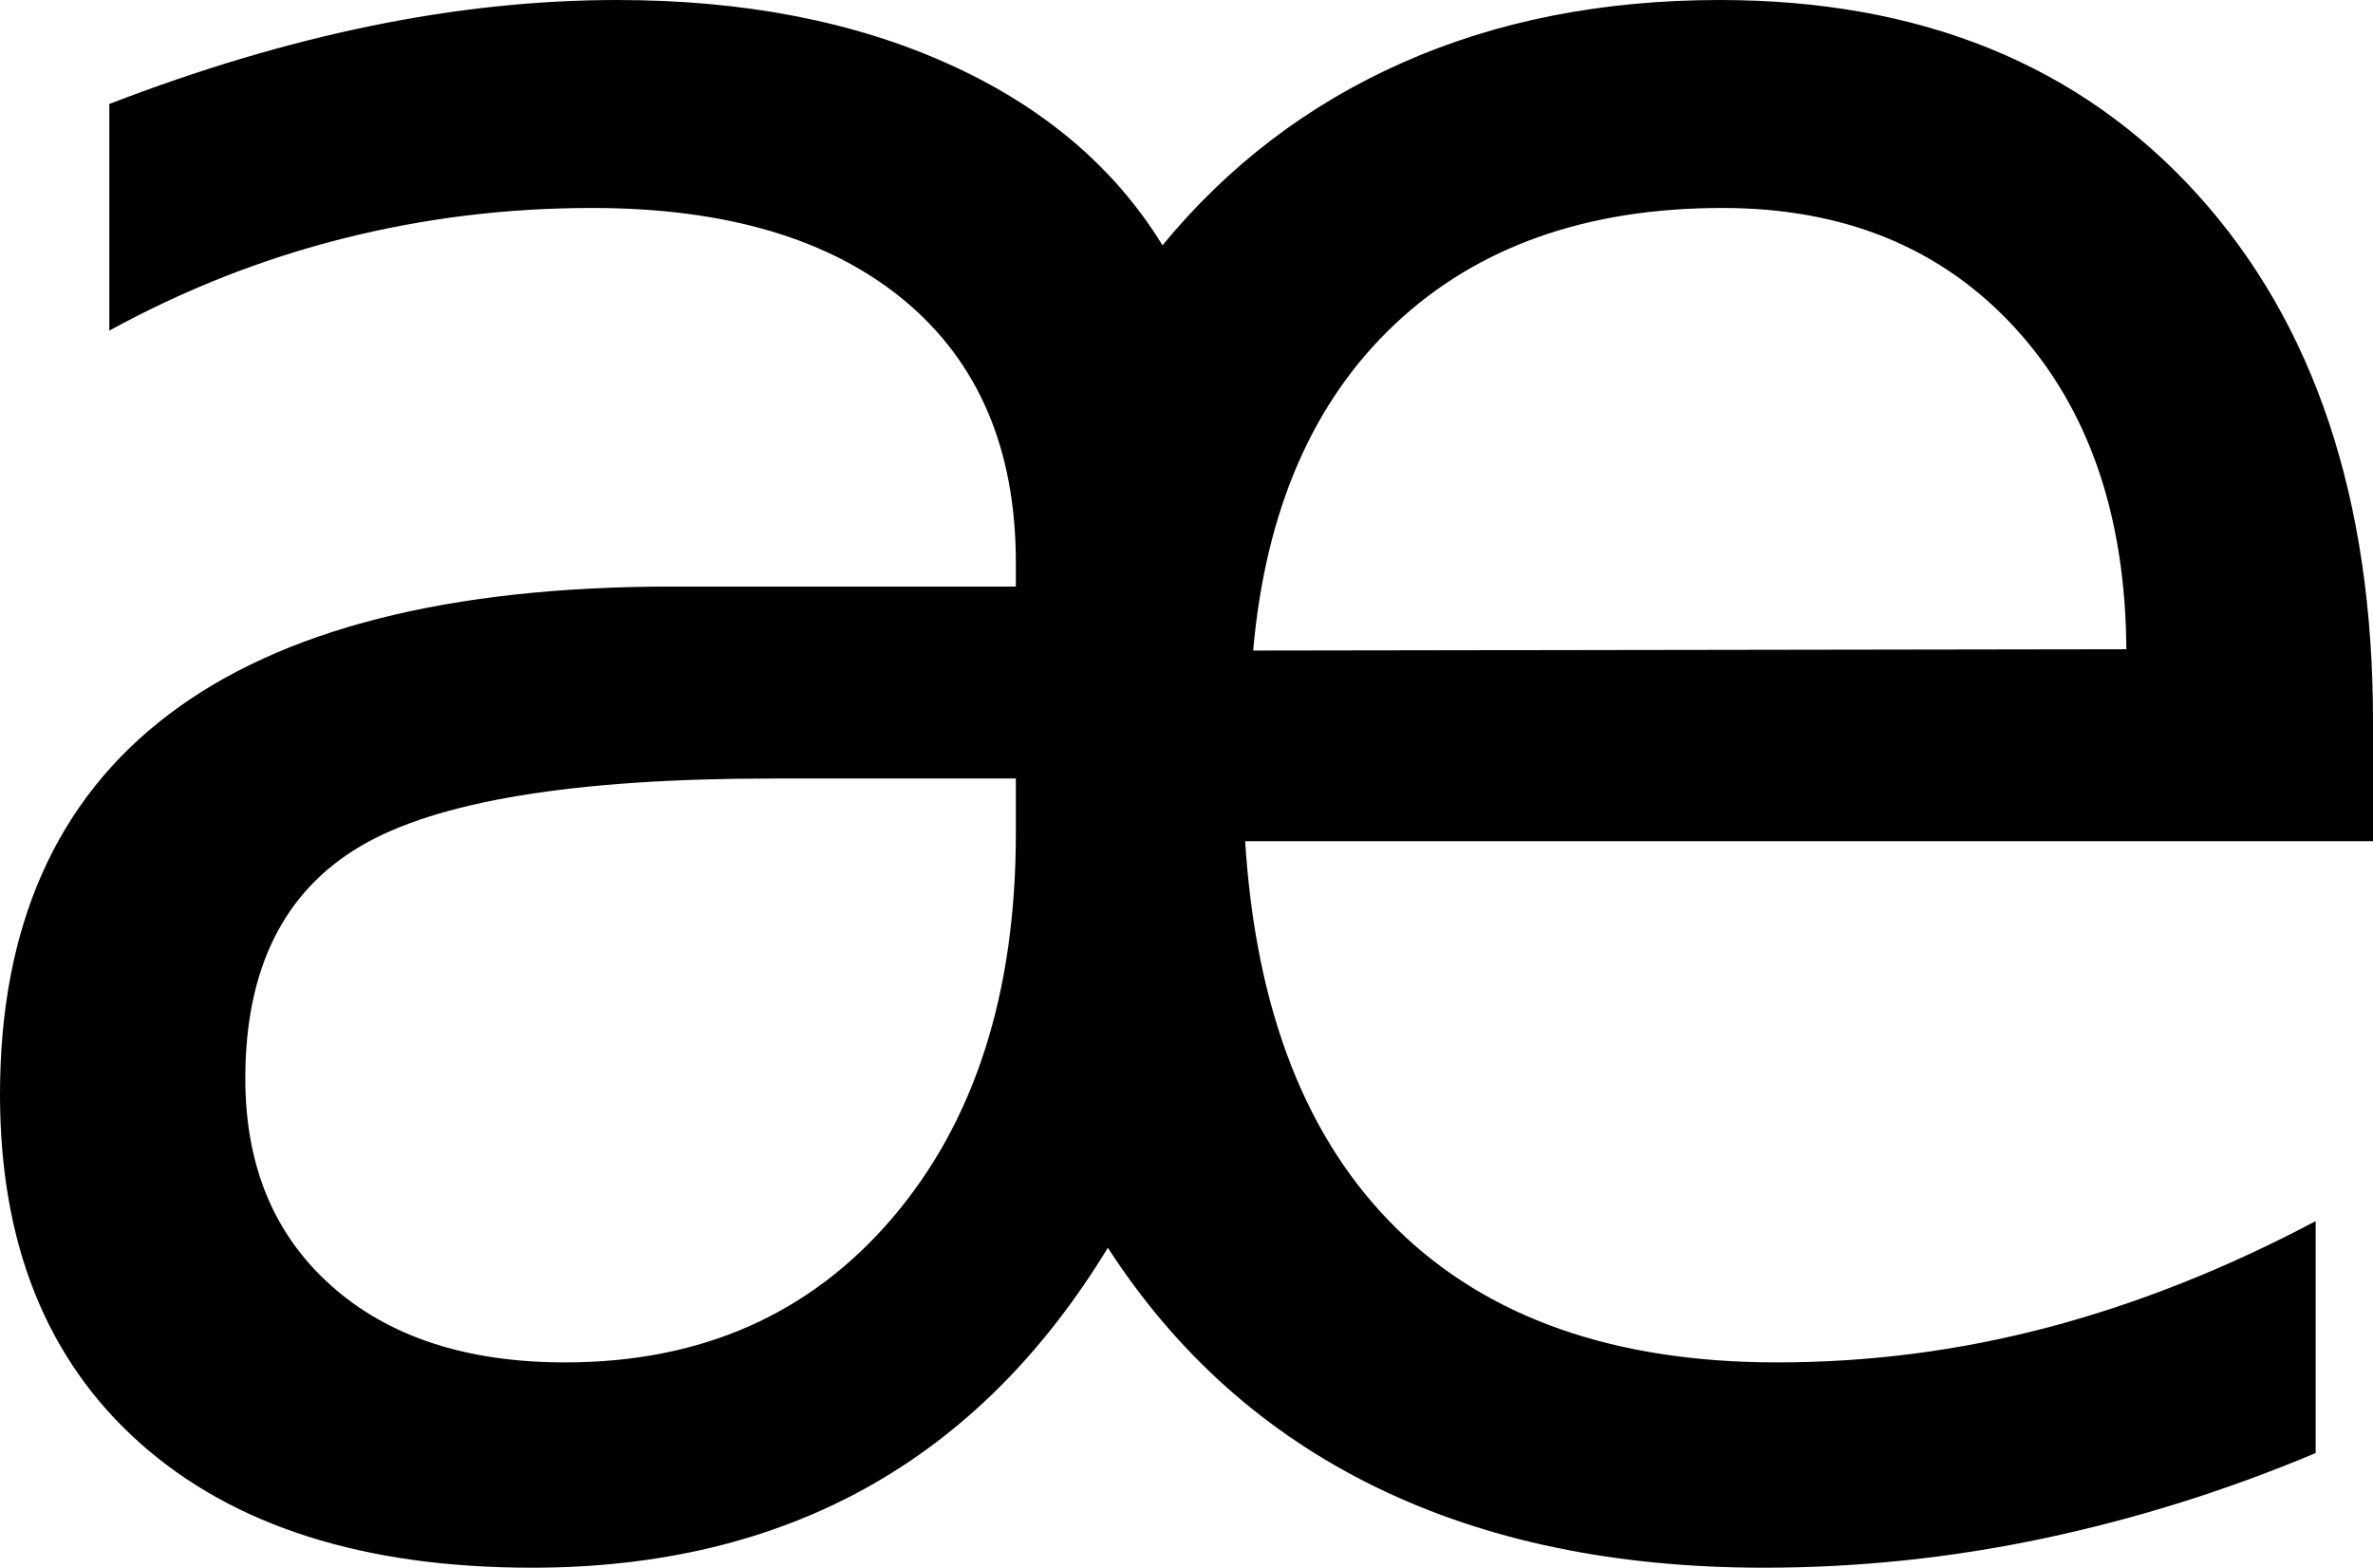 <?xml version="1.0" encoding="UTF-8" standalone="no"?>
<!-- Created with Inkscape (http://www.inkscape.org/) -->

<svg
   xmlns:dc="http://purl.org/dc/elements/1.1/"
   xmlns:cc="http://creativecommons.org/ns#"
   xmlns:rdf="http://www.w3.org/1999/02/22-rdf-syntax-ns#"
   xmlns:svg="http://www.w3.org/2000/svg"
   xmlns="http://www.w3.org/2000/svg"
   xmlns:sodipodi="http://sodipodi.sourceforge.net/DTD/sodipodi-0.dtd"
   xmlns:inkscape="http://www.inkscape.org/namespaces/inkscape"
   width="434.57"
   height="287.109"
   id="svg2"
   inkscape:label="Pozadí"
   sodipodi:version="0.32"
   inkscape:version="0.48.2 r9819"
   sodipodi:docname="unicode-insert_0x00e6.svg"
   version="1.0"
   inkscape:export-filename="/home/jspitzm/lyx/lyx-devel/lib/images/ipa/unicode-insert_0x00e6.png"
   inkscape:export-xdpi="4.1420226"
   inkscape:export-ydpi="4.1420226">
  <defs
     id="defs1876" />
  <sodipodi:namedview
     id="base"
     pagecolor="#ffffff"
     bordercolor="#666666"
     borderopacity="1.0"
     inkscape:pageopacity="0.0"
     inkscape:pageshadow="2"
     inkscape:zoom="0.35"
     inkscape:cx="375"
     inkscape:cy="62.857143"
     inkscape:document-units="px"
     inkscape:current-layer="layer1"
     inkscape:window-width="1280"
     inkscape:window-height="968"
     inkscape:window-x="0"
     inkscape:window-y="0"
     showgrid="false"
     inkscape:window-maximized="0" />
  <g
     inkscape:label="Vrstva 1"
     inkscape:groupmode="layer"
     id="layer1"
     transform="translate(324.766,354.545)">
    <path
       transform="translate(-23.367,-155.415)"
       style="font-size:500px;font-style:normal;font-weight:normal;fill:black;fill-opacity:1;stroke:none;stroke-width:1px;stroke-linecap:butt;stroke-linejoin:miter;stroke-opacity:1;font-family:DejaVu Sans"
       d="M 88.005,-80.233 C 87.842,-104.81 81.047,-124.422 67.619,-139.071 C 54.191,-153.719 36.328,-161.043 14.03,-161.044 C -10.872,-161.043 -30.851,-153.963 -45.906,-139.803 C -60.962,-125.643 -69.629,-105.705 -71.907,-79.989 L 88.005,-80.233 z M -88.509,-154.208 C -76.465,-168.856 -61.816,-180.005 -44.563,-187.655 C -27.311,-195.304 -7.943,-199.129 13.542,-199.129 C 50.326,-199.129 79.46,-187.288 100.944,-163.607 C 122.428,-139.925 133.171,-107.739 133.171,-67.049 L 133.171,-45.077 L -73.372,-45.077 C -71.419,-13.989 -62.142,9.692 -45.54,25.968 C -28.939,42.244 -5.745,50.382 24.04,50.382 C 40.967,50.382 57.568,48.226 73.845,43.913 C 90.12,39.599 106.397,33.13 122.673,24.503 L 122.673,66.984 C 106.397,73.82 89.795,79.028 72.868,82.609 C 55.941,86.19 38.851,87.98 21.599,87.98 C -5.583,87.98 -29.264,83.056 -49.446,73.209 C -69.629,63.362 -85.986,48.755 -98.518,29.386 C -110.4,48.917 -125.13,63.566 -142.708,73.331 C -160.286,83.097 -180.713,87.98 -203.987,87.98 C -234.749,87.98 -258.675,80.371 -275.764,65.153 C -292.854,49.935 -301.399,28.654 -301.399,1.31 C -301.399,-29.452 -291.105,-52.645 -270.515,-68.27 C -249.926,-83.895 -219.205,-91.707 -178.352,-91.708 L -115.364,-91.708 L -115.364,-96.102 C -115.364,-116.772 -122.16,-132.764 -135.75,-144.076 C -149.341,-155.387 -168.424,-161.043 -193.001,-161.044 C -208.626,-161.043 -223.844,-159.172 -238.655,-155.428 C -253.466,-151.685 -267.708,-146.069 -281.38,-138.583 L -281.38,-180.086 C -264.941,-186.434 -248.99,-191.195 -233.528,-194.369 C -218.066,-197.542 -203.011,-199.129 -188.362,-199.129 C -165.25,-199.129 -145.027,-195.223 -127.693,-187.411 C -110.359,-179.598 -97.298,-168.53 -88.509,-154.208 L -88.509,-154.208 z M -160.042,-56.551 C -196.338,-56.551 -221.484,-52.401 -235.481,-44.1 C -249.479,-35.799 -256.477,-21.639 -256.477,-1.62 C -256.477,14.331 -251.228,26.985 -240.73,36.344 C -230.232,45.703 -215.95,50.382 -197.884,50.382 C -172.981,50.382 -153.003,41.553 -137.947,23.893 C -122.892,6.234 -115.364,-17.245 -115.364,-46.542 L -115.364,-56.551 L -160.042,-56.551 z "
       id="text1870" />
  </g>
</svg>
